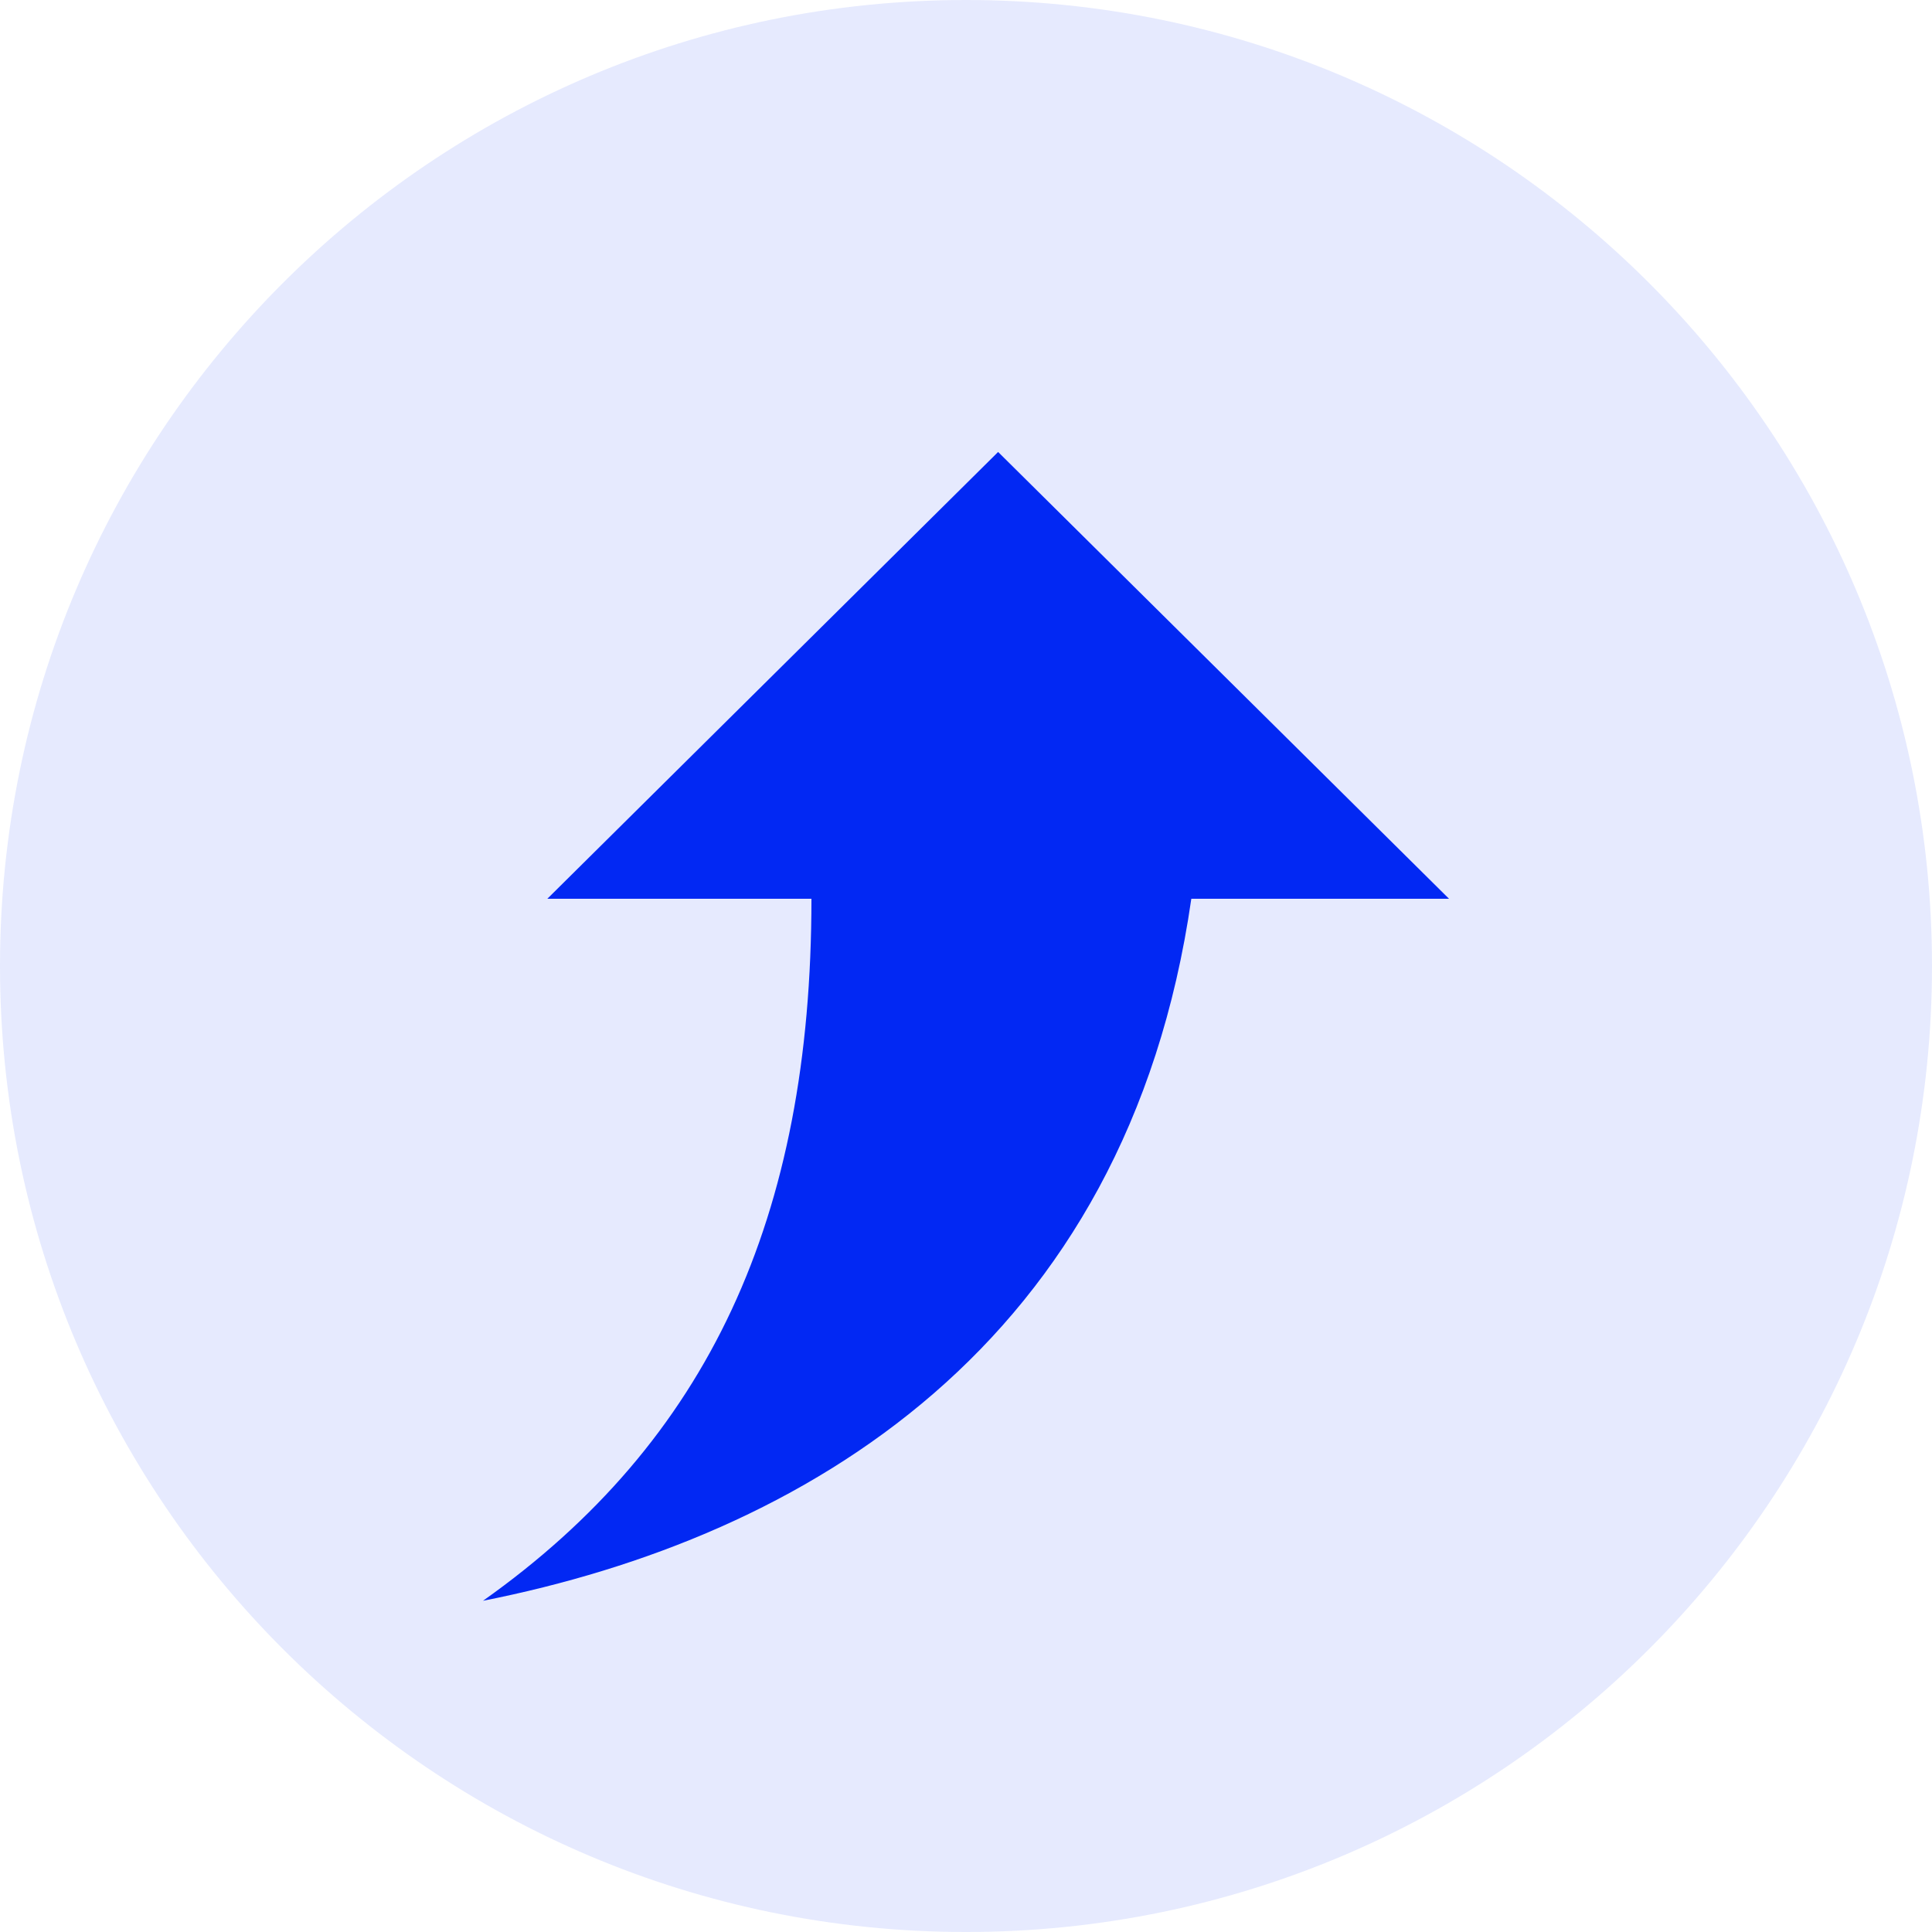<svg width="16" height="16" viewBox="0 0 16 16" fill="none" xmlns="http://www.w3.org/2000/svg">
<g clip-path="url(#clip0_28_979)">
<path opacity="0.1" d="M0 8C0 12.418 3.582 16 8 16C12.418 16 16 12.418 16 8C16 3.582 12.418 0 8 0C3.582 0 0 3.582 0 8Z" fill="#0228F3"/>
<path d="M9.866 7.443H12L8.266 3.743L4.533 7.443H6.72C6.72 10.086 5.866 11.936 4 13.257C6.666 12.729 9.333 11.143 9.866 7.443Z" fill="#0228F3"/>
</g>
<defs>
<clipPath id="clip0_28_979">
<rect width="16" height="16" fill="white"/>
</clipPath>
</defs>
</svg>
